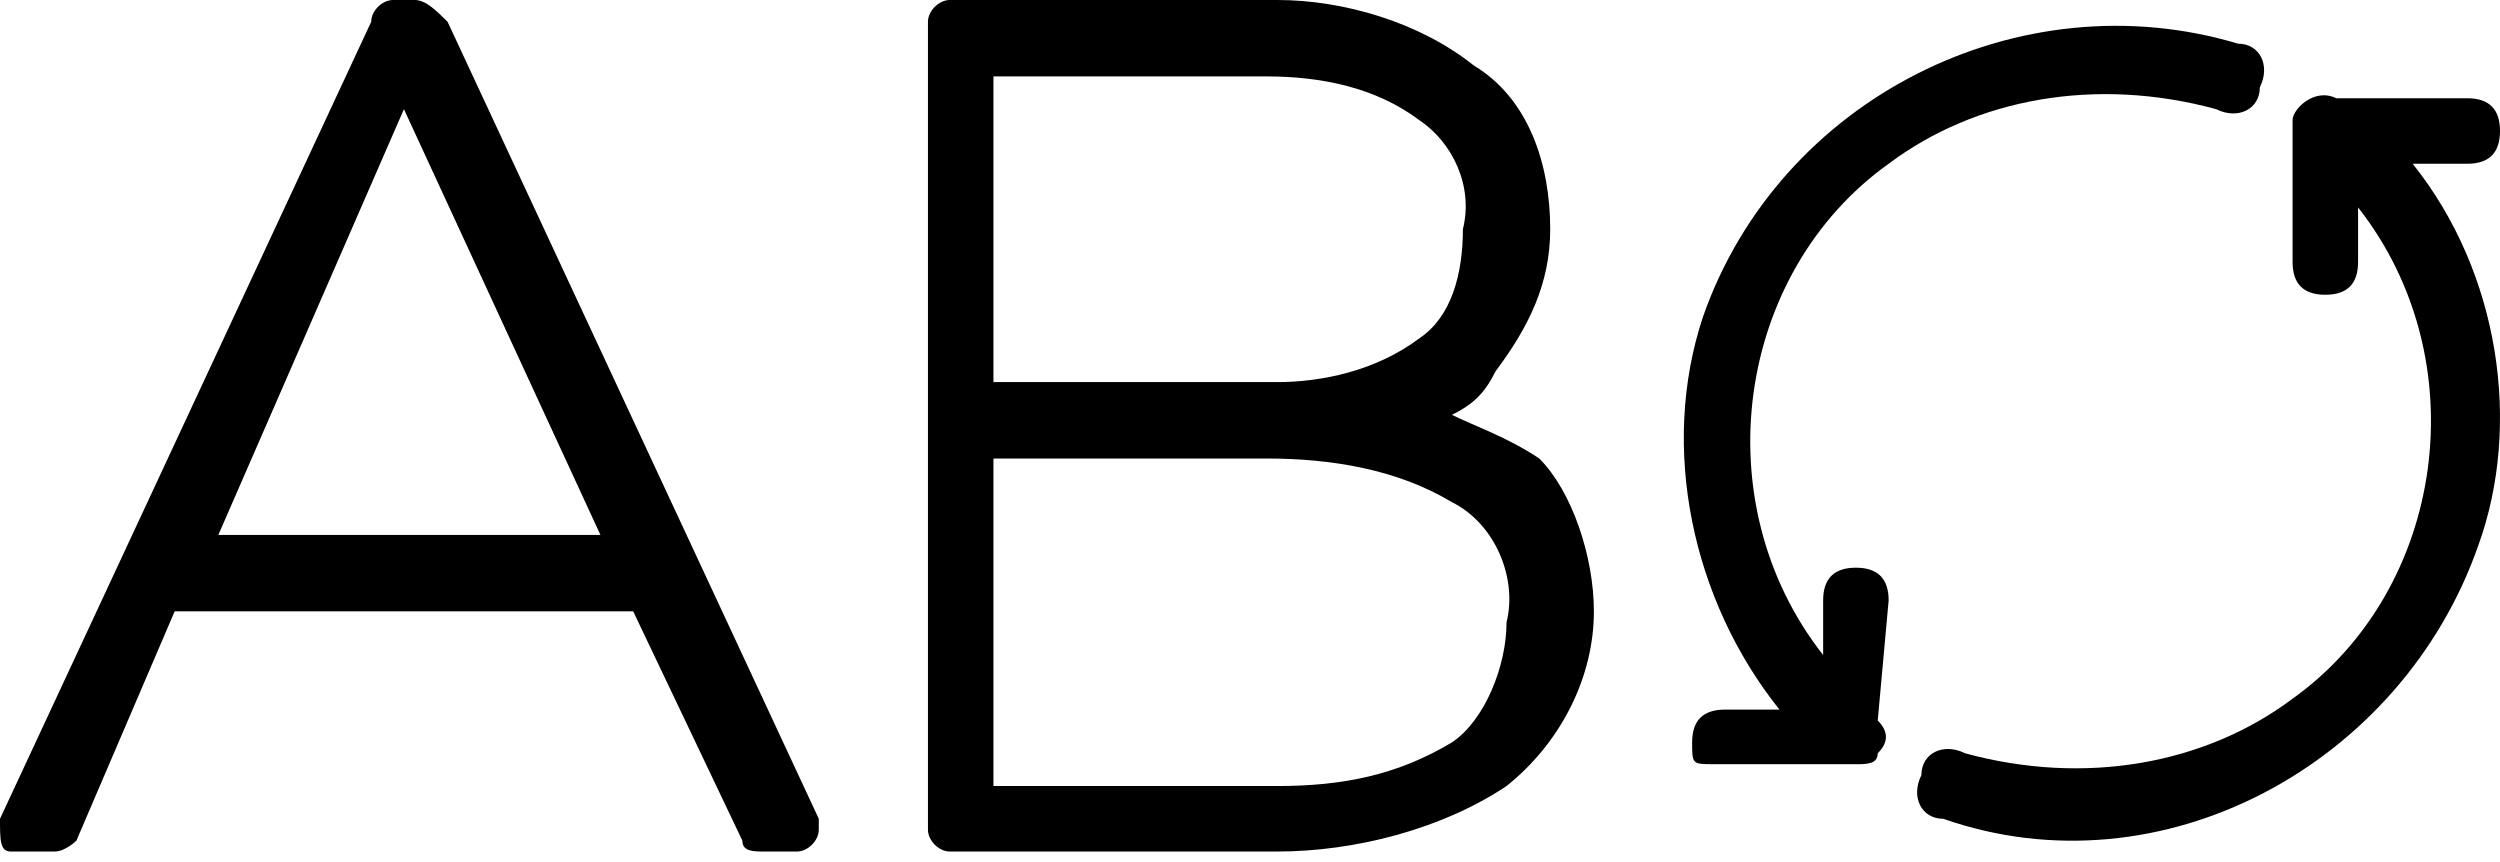 <?xml version="1.0" encoding="utf-8"?>
<!-- Generator: Adobe Illustrator 22.1.0, SVG Export Plug-In . SVG Version: 6.00 Build 0)  -->
<svg version="1.1" id="Layer_1" xmlns="http://www.w3.org/2000/svg" xmlns:xlink="http://www.w3.org/1999/xlink" x="0px" y="0px"
	 viewBox="0 0 22.9 7.9" style="enable-background:new 0 0 22.9 7.9;" xml:space="preserve">
<g id="abo">
	<path d="M4.1,0.2C4,0.1,3.9,0,3.8,0H3.6C3.5,0,3.4,0.1,3.4,0.2L0,7.5C0,7.7,0,7.8,0.1,7.8c0,0,0.1,0,0.1,0h0.3
		c0.1,0,0.2-0.1,0.2-0.1l0.9-2.1h4.2l1,2.1c0,0.1,0.1,0.1,0.2,0.1h0.3c0.1,0,0.2-0.1,0.2-0.2c0,0,0-0.1,0-0.1L4.1,0.2z M2,4.9L3.7,1
		l1.8,3.9H2z"/>
	<path d="M13.3,3.8c0.2-0.1,0.3-0.2,0.4-0.4C14,3,14.2,2.6,14.2,2.1c0-0.6-0.2-1.2-0.7-1.5C13,0.2,12.3,0,11.7,0h-3
		C8.6,0,8.5,0.1,8.5,0.2v7.4c0,0.1,0.1,0.2,0.2,0.2h3c0.7,0,1.5-0.2,2.1-0.6c0.5-0.4,0.8-1,0.8-1.6c0-0.5-0.2-1.1-0.5-1.4
		C13.8,4,13.5,3.9,13.3,3.8z M11.7,7.2H9.1v-3h2.5c0.6,0,1.2,0.1,1.7,0.4c0.4,0.2,0.6,0.7,0.5,1.1c0,0.4-0.2,0.9-0.5,1.1
		C12.8,7.1,12.3,7.2,11.7,7.2z M11.7,3.5H9.1V0.7h2.5c0.5,0,1,0.1,1.4,0.4c0.3,0.2,0.5,0.6,0.4,1c0,0.4-0.1,0.8-0.4,1
		C12.6,3.4,12.1,3.5,11.7,3.5z"/>
	<path d="M22.1,1.5h0.5c0.2,0,0.3-0.1,0.3-0.3c0-0.2-0.1-0.3-0.3-0.3c0,0,0,0,0,0h-1.2l0,0C21.2,0.8,21,1,21,1.1c0,0,0,0.1,0,0.1
		l0,1.2c0,0.2,0.1,0.3,0.3,0.3l0,0c0.2,0,0.3-0.1,0.3-0.3V1.9c1.1,1.4,0.8,3.5-0.6,4.5c-0.8,0.6-1.9,0.8-3,0.5
		c-0.2-0.1-0.4,0-0.4,0.2c-0.1,0.2,0,0.4,0.2,0.4l0,0c2,0.7,4.2-0.5,4.9-2.5C23.1,3.9,22.9,2.5,22.1,1.5L22.1,1.5z"/>
	<path d="M17.3,5.5c0-0.2-0.1-0.3-0.3-0.3l0,0c-0.2,0-0.3,0.1-0.3,0.3v0.5c-1.1-1.4-0.8-3.5,0.6-4.5c0.8-0.6,1.9-0.8,3-0.5
		c0.2,0.1,0.4,0,0.4-0.2c0.1-0.2,0-0.4-0.2-0.4c-2-0.6-4.2,0.5-4.9,2.5c-0.4,1.2-0.1,2.6,0.7,3.6h-0.5c-0.2,0-0.3,0.1-0.3,0.3
		S15.5,7,15.7,7H17l0,0c0.1,0,0.2,0,0.2-0.1c0.1-0.1,0.1-0.2,0-0.3L17.3,5.5z"/>
</g>
</svg>
